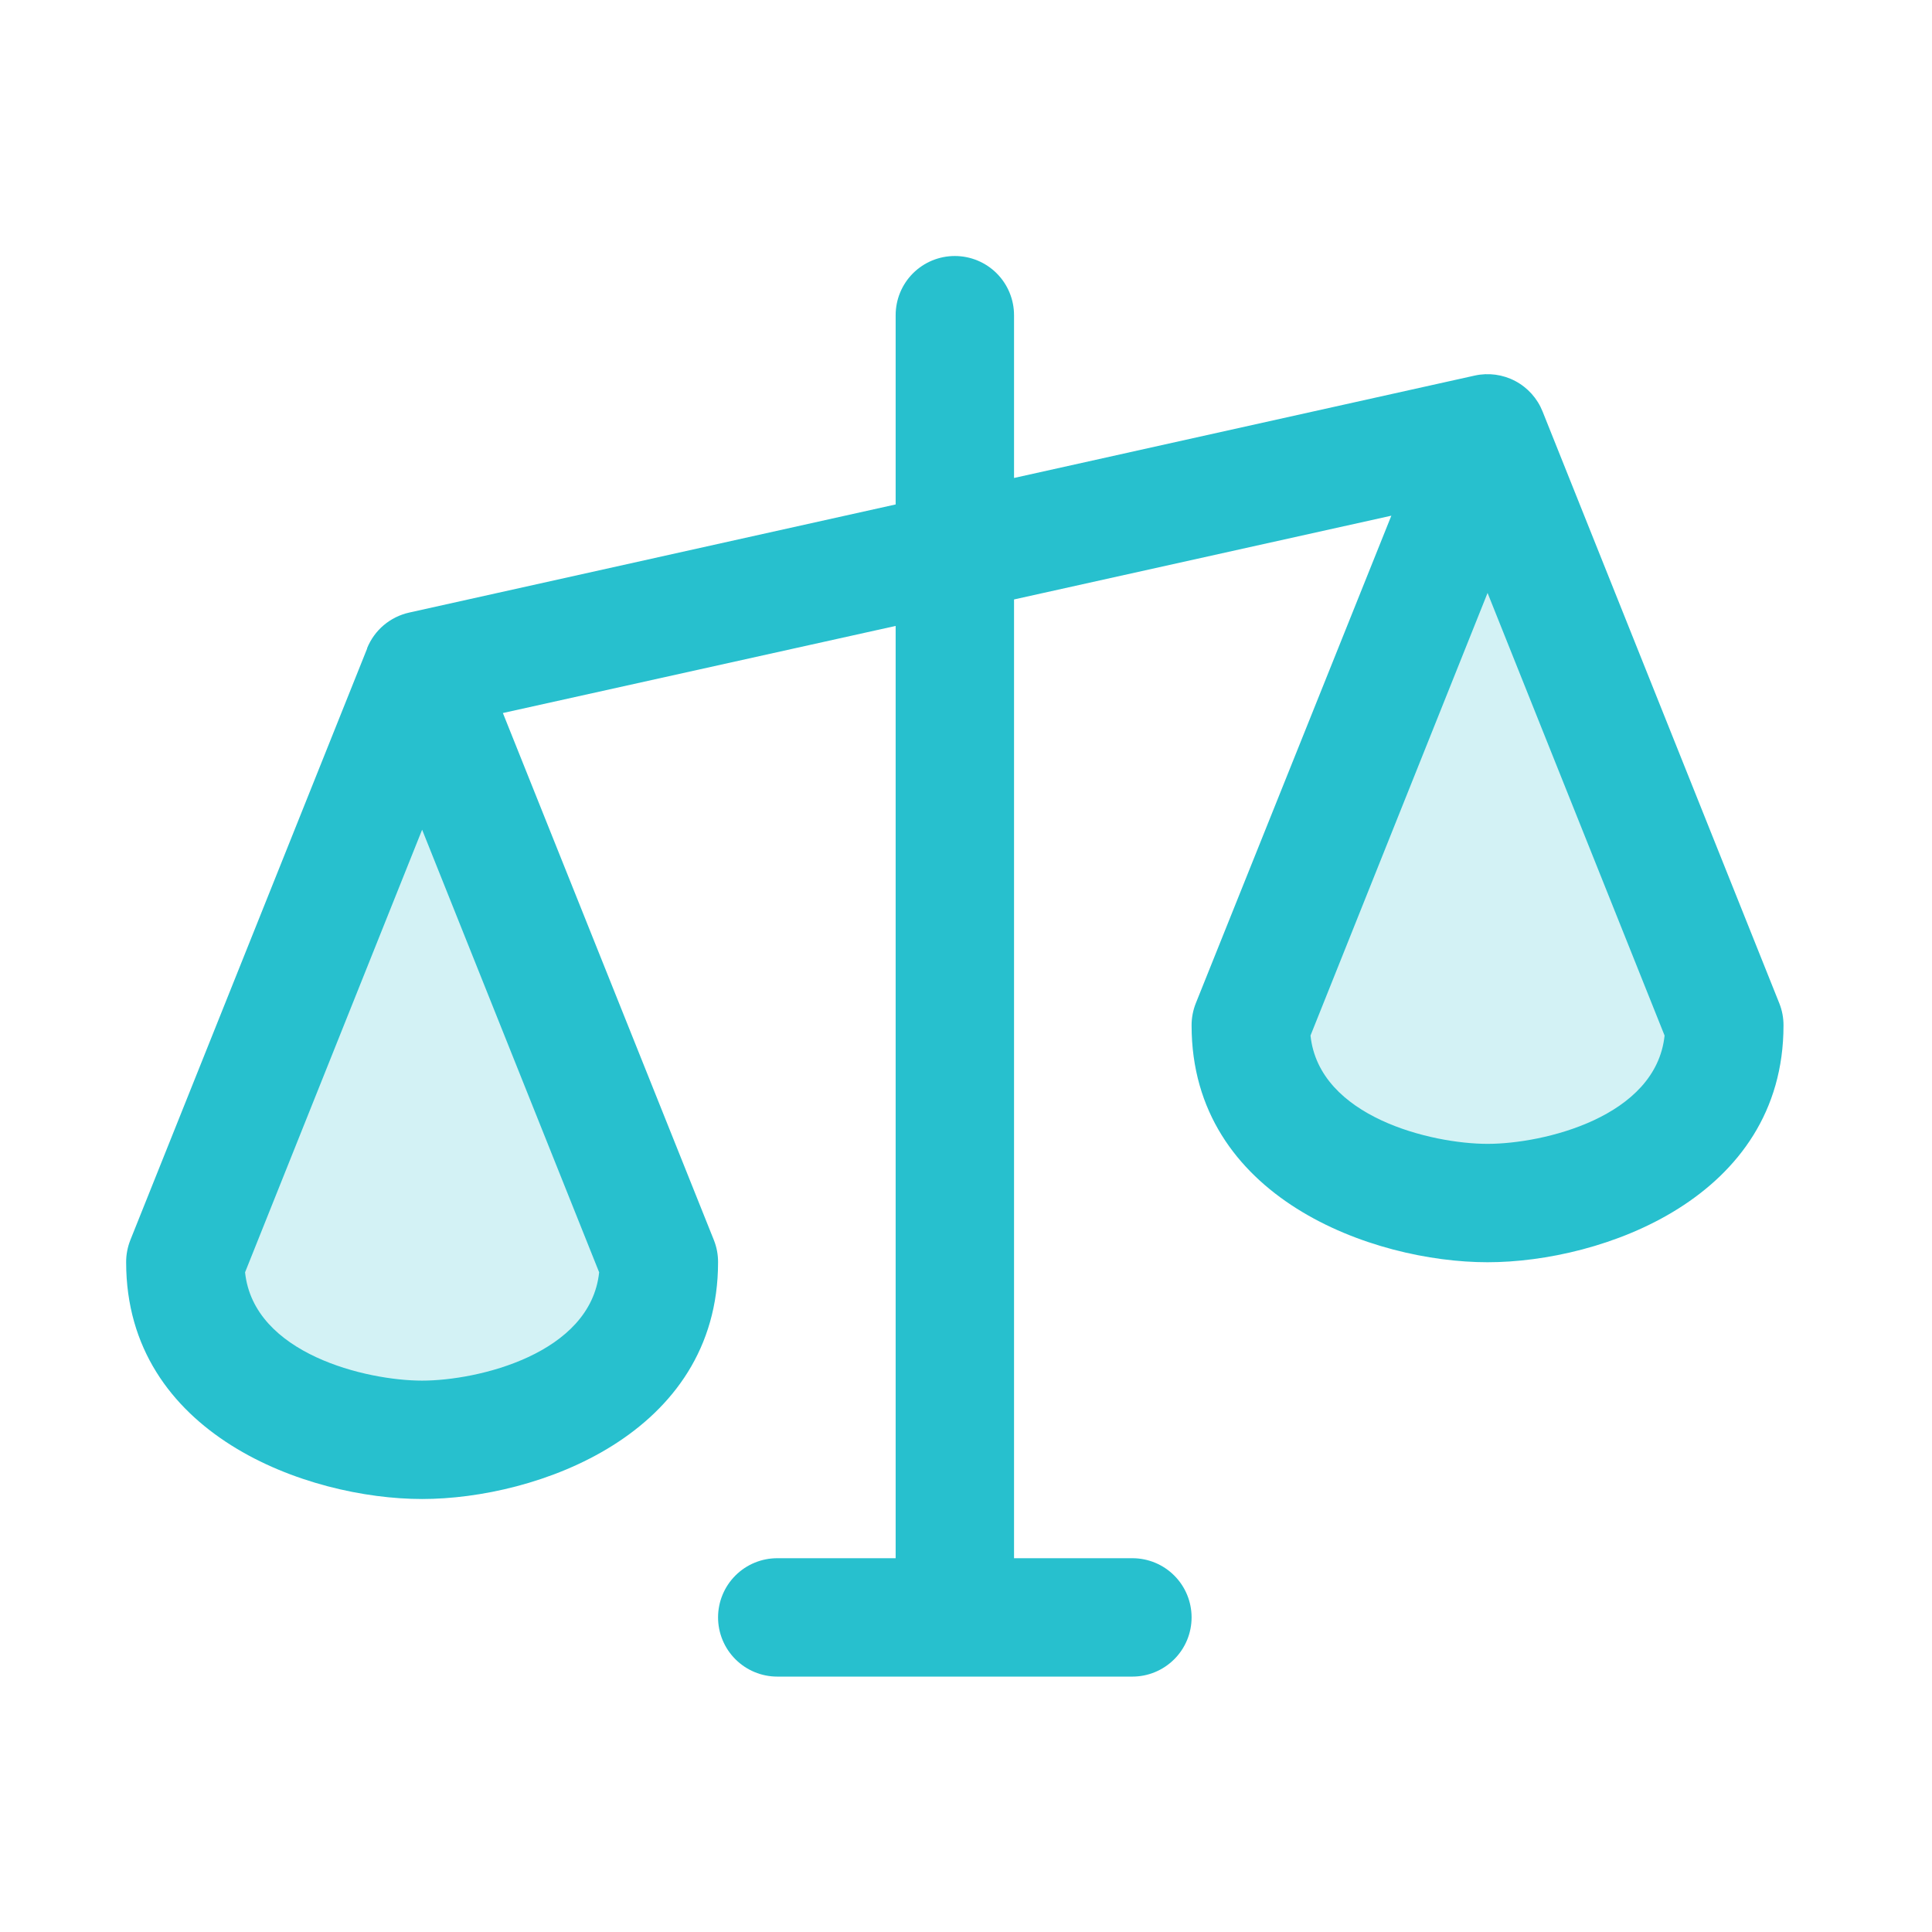 <svg width="51" height="51" viewBox="0 0 51 51" fill="none" xmlns="http://www.w3.org/2000/svg">
<path opacity="0.2" d="M11.143 17.695L17.393 33.32C17.393 36.772 13.486 38.008 11.143 38.008C8.799 38.008 4.893 36.772 4.893 33.32L11.143 17.695ZM39.268 11.445L33.018 27.07C33.018 30.521 36.924 31.758 39.268 31.758C41.611 31.758 45.518 30.521 45.518 27.07L39.268 11.445Z" fill="#27C0CE"/>
<path d="M46.969 26.484L40.719 10.859C40.581 10.515 40.326 10.231 39.998 10.058C39.67 9.885 39.292 9.834 38.93 9.914L26.768 12.617V8.32C26.768 7.906 26.603 7.508 26.31 7.215C26.017 6.922 25.619 6.758 25.205 6.758C24.791 6.758 24.393 6.922 24.1 7.215C23.807 7.508 23.643 7.906 23.643 8.32V13.316L10.803 16.17C10.555 16.225 10.325 16.339 10.131 16.502C9.937 16.666 9.787 16.874 9.691 17.109V17.121L3.441 32.734C3.367 32.921 3.329 33.12 3.33 33.32C3.33 37.873 8.123 39.57 11.143 39.57C14.162 39.57 18.955 37.873 18.955 33.32C18.956 33.12 18.919 32.921 18.844 32.734L13.275 18.822L23.643 16.523V41.133H20.518C20.103 41.133 19.706 41.297 19.413 41.59C19.12 41.883 18.955 42.281 18.955 42.695C18.955 43.11 19.12 43.507 19.413 43.8C19.706 44.093 20.103 44.258 20.518 44.258H29.893C30.307 44.258 30.704 44.093 30.997 43.8C31.291 43.507 31.455 43.11 31.455 42.695C31.455 42.281 31.291 41.883 30.997 41.59C30.704 41.297 30.307 41.133 29.893 41.133H26.768V15.824L36.728 13.613L31.566 26.484C31.492 26.671 31.454 26.87 31.455 27.07C31.455 31.623 36.248 33.32 39.268 33.32C42.287 33.32 47.08 31.623 47.08 27.07C47.081 26.87 47.044 26.671 46.969 26.484ZM11.143 36.445C9.672 36.445 6.697 35.74 6.469 33.586L11.143 21.902L15.816 33.586C15.588 35.74 12.613 36.445 11.143 36.445ZM39.268 30.195C37.797 30.195 34.822 29.49 34.594 27.336L39.268 15.652L43.941 27.336C43.713 29.49 40.738 30.195 39.268 30.195Z" fill="#27C0CE"/>
</svg>

